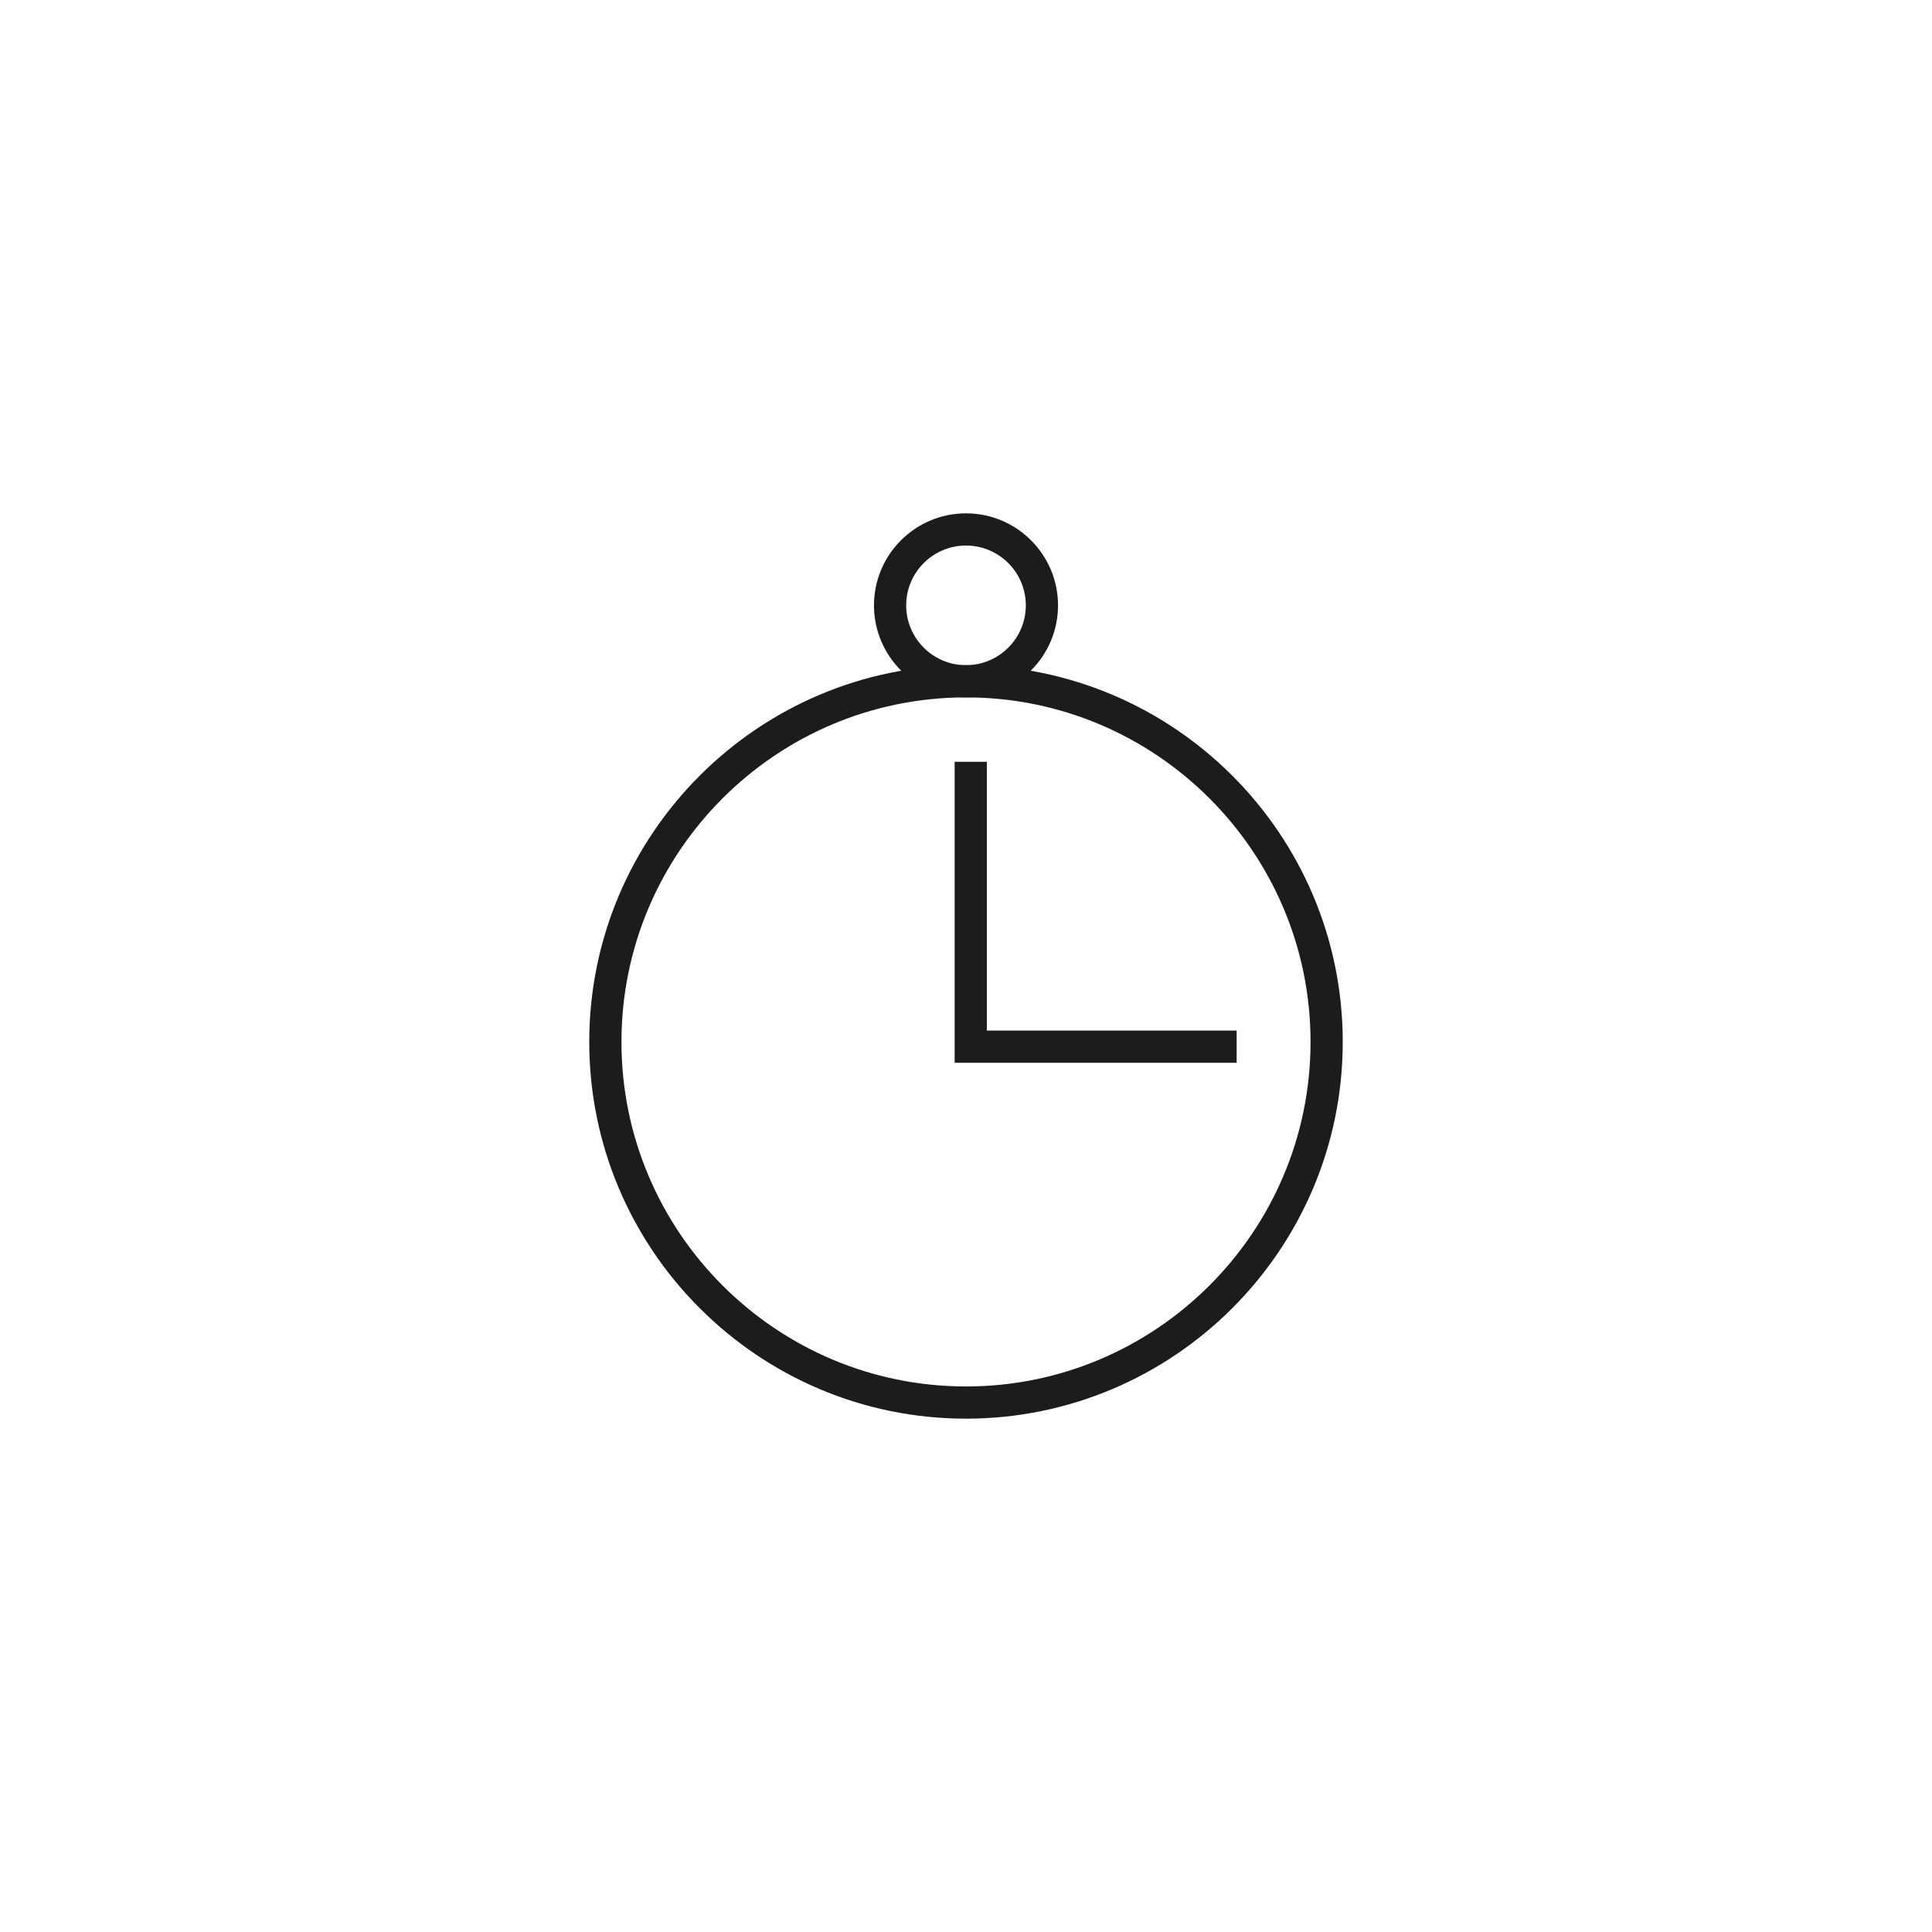 <?xml version="1.0" encoding="iso-8859-1"?>
<!-- Generator: Adobe Illustrator 28.0.0, SVG Export Plug-In . SVG Version: 6.00 Build 0)  -->
<svg version="1.1" id="Layer_1" xmlns="http://www.w3.org/2000/svg" xmlns:xlink="http://www.w3.org/1999/xlink" x="0px" y="0px"
	 viewBox="0 0 200 200" style="enable-background:new 0 0 200 200;" xml:space="preserve">
<g>
	<g>
		<path style="fill:#1C1C1C;stroke:#1C1C1C;stroke-width:2;stroke-miterlimit:10;" d="M100,145.859c-20.953,0-38-17.047-38-38
			s17.047-38,38-38s38,17.047,38,38S120.953,145.859,100,145.859z M100,71.193c-20.218,0-36.667,16.449-36.667,36.667
			S79.782,144.526,100,144.526s36.667-16.449,36.667-36.667S120.218,71.193,100,71.193z"/>
	</g>
	<g>
		<path style="fill:#1C1C1C;stroke:#1C1C1C;stroke-width:2;stroke-miterlimit:10;" d="M100,71.193c-4.701,0-8.526-3.824-8.526-8.526
			s3.825-8.526,8.526-8.526s8.526,3.824,8.526,8.526S104.701,71.193,100,71.193z M100,55.474c-3.966,0-7.193,3.227-7.193,7.193
			s3.227,7.193,7.193,7.193s7.193-3.227,7.193-7.193S103.966,55.474,100,55.474z"/>
	</g>
	<g>
		<polygon style="fill:#1C1C1C;stroke:#1C1C1C;stroke-width:2;stroke-miterlimit:10;" points="127.018,109.018 99.825,109.018 
			99.825,79.859 101.158,79.859 101.158,107.685 127.018,107.685 		"/>
	</g>
</g>
</svg>
